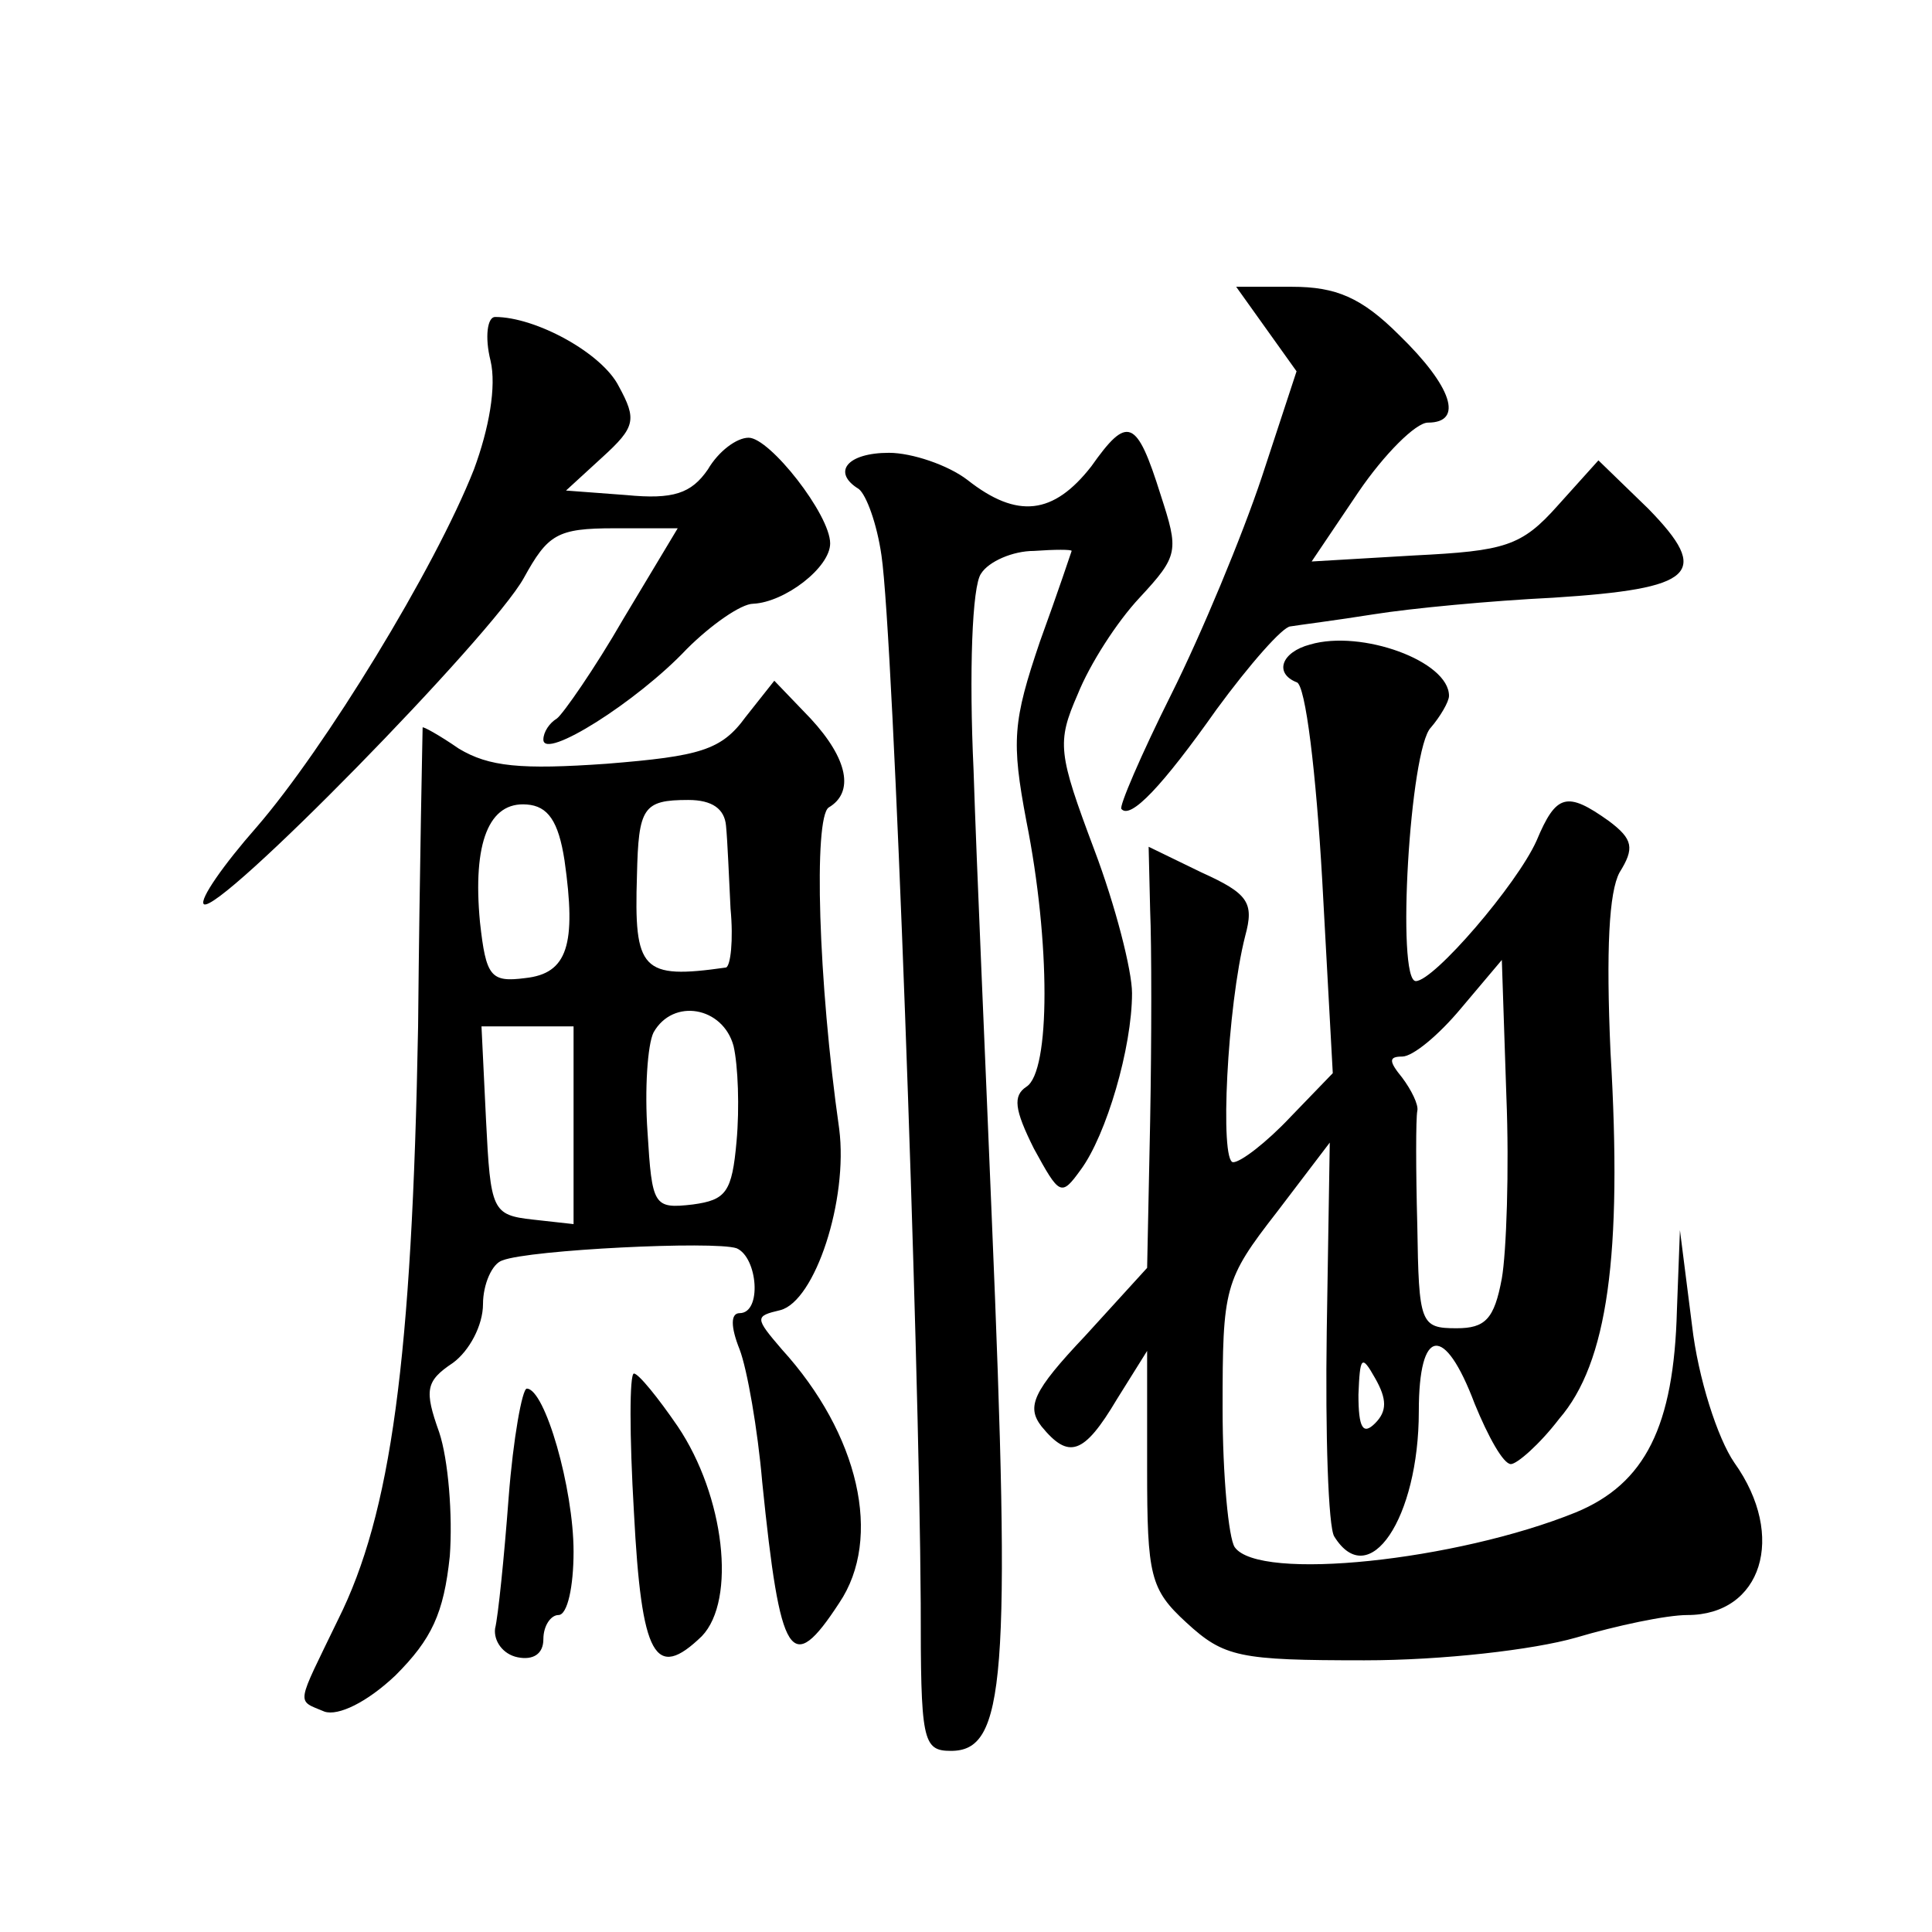<?xml version="1.0" standalone="no"?>
<!DOCTYPE svg PUBLIC "-//W3C//DTD SVG 20010904//EN"
 "http://www.w3.org/TR/2001/REC-SVG-20010904/DTD/svg10.dtd">
<svg version="1.0" xmlns="http://www.w3.org/2000/svg"
 width="128pt" height="128pt" viewBox="0 0 128 128"
 preserveAspectRatio="xMidYMid meet">
<g transform="translate(0,128) scale(0.1,-0.1)"
fill="#0" stroke="none">
<path d="M839 1062 l20 -28 -23 -70 c-13 -39 -40 -104 -60 -144 -20 -40 -35 -75
-33 -76 6 -7 27 15 63 66 22 30 44 55 49 55 6 1 30 4 55 8 25 4 78 9 119 11 94
6 105 16 63 59 l-33 32 -27 -30 c-24 -27 -35 -30 -95 -33 l-68 -4 31 46 c17 25
38 46 46 46 24 0 16 24 -19 58 -25 25 -42 32 -71 32 l-37 0 20 -28z M325 1041 c4
-17 -1 -45 -11 -72 -26 -66 -99 -185 -144 -237 -22 -25 -38 -48 -35 -51 9 -8 191
178 212 216 16 29 22 33 60 33 l42 0 -36 -60 c-19 -33 -40 -63 -44 -66 -5 -3 -9
-9 -9 -14 0 -14 62 25 95 60 16 16 36 30 44 30 21 1 51 24 51 40 0 19 -40 70 -54
70 -8 0 -20 -9 -27 -21 -11 -16 -23 -20 -54 -17 l-40 3 24 22 c22 20 23 25 11 47
-11 22 -55 46 -82 46 -5 0 -7 -13 -3 -29z M723 971 c-25 -32 -49 -35 -82 -9 -13
10 -37 18 -52 18 -28 0 -38 -13 -20 -24 5 -4 12 -23 15 -44 8 -54 25 -525 26 -694
0 -91 1 -98 20 -98 36 0 40 46 27 355 -4 99 -10 232 -12 295 -3 64 -1 122 5 130
5 8 21 15 35 15 14 1 25 1 25 0 0 0 -9 -27 -21 -60 -18 -53 -19 -66 -9 -119 16
-80 16 -166 0 -176 -9 -6 -8 -15 5 -41 17 -31 18 -32 31 -14 17 23 34 81 34 117
0 15 -11 58 -25 95 -24 64 -25 71 -11 103 8 20 26 48 41 64 26 28 26 31 14 68 -16
51 -22 53 -46 19z M868 853 c-19 -5 -24 -19 -9 -25 6 -1 13 -61 17 -131 l7 -128
-28 -29 c-16 -17 -33 -30 -38 -30 -9 0 -4 103 8 150 6 22 2 28 -29 42 l-35 17 1
-42 c1 -23 1 -86 0 -140 l-2 -97 -41 -45 c-35 -37 -39 -47 -29 -60 18 -22 28 -19
50 18 l20 32 0 -78 c0 -71 2 -80 26 -102 25 -23 35 -25 118 -25 52 0 112 7 140
15 27 8 60 15 74 15 49 0 66 52 31 101 -11 16 -24 56 -28 91 l-8 63 -2 -53 c-2
-77 -21 -115 -67 -134 -79 -32 -210 -46 -226 -23 -4 6 -8 47 -8 92 0 80 1 85 36
130 l35 46 -2 -125 c-1 -68 1 -130 5 -136 23 -37 56 12 56 83 0 56 17 58 37 5 9
-22 19 -40 24 -40 4 0 19 13 32 30 32 37 42 108 34 243 -3 68 -1 106 6 119 10 16
9 22 -7 34 -28 20 -35 18 -48 -13 -13 -29 -68 -93 -80 -93 -13 0 -4 154 10 168
6 7 12 17 12 21 0 23 -58 44 -92 34z m127 -420 c-5 -27 -11 -33 -30 -33 -24 0 -25
3 -26 68 -1 37 -1 71 0 76 1 4 -4 14 -10 22 -9 11 -9 14 0 14 7 0 24 14 39 32 l27
32 3 -90 c2 -49 0 -104 -3 -121z m-84 -96 c-8 -8 -11 -3 -11 19 1 25 2 27 11 11
8 -14 8 -22 0 -30z M494 805 c-16 -22 -30 -26 -92 -31 -57 -4 -78 -2 -98 10 -13
9 -24 15 -24 14 0 -2 -2 -91 -3 -198 -4 -221 -18 -323 -53 -393 -28 -58 -28 -53
-9 -61 9 -3 28 6 47 24 24 24 32 41 36 79 2 27 -1 64 -7 82 -10 28 -9 34 9 46 11
8 20 25 20 39 0 13 6 27 13 29 18 7 140 13 155 8 14 -6 17 -43 2 -43 -6 0 -6 -9
0 -24 5 -13 12 -53 15 -88 12 -118 19 -129 51 -80 29 43 13 112 -38 168 -18 21
-18 22 -1 26 23 6 45 73 39 120 -14 98 -17 206 -7 213 17 10 13 32 -12 59 l-24
25 -19 -24z m-120 -95 c8 -56 2 -75 -26 -78 -23 -3 -26 1 -30 37 -5 53 6 80 31
78 14 -1 21 -11 25 -37z m107 23 c1 -10 2 -35 3 -55 2 -21 0 -38 -3 -39 -56 -8
-61 -2 -59 61 1 45 4 50 34 50 16 0 24 -6 25 -17z m5 -146 c3 -13 4 -41 2 -63 -3
-34 -7 -39 -29 -42 -26 -3 -27 -1 -30 48 -2 28 0 58 4 66 13 23 46 17 53 -9z m-106
-53 l0 -65 -27 3 c-27 3 -28 6 -31 66 l-3 62 31 0 30 0 0 -66z M420 278 c5 -96
14 -112 45 -82 23 24 15 93 -16 139 -13 19 -26 35 -29 35 -3 0 -3 -41 0 -92z M337
288 c-3 -40 -7 -79 -9 -87 -1 -8 5 -17 15 -19 10 -2 17 2 17 12 0 9 5 16 10 16
6 0 10 19 10 42 0 42 -19 108 -31 108 -3 0 -9 -33 -12 -72z"/>
</g>
</svg>
